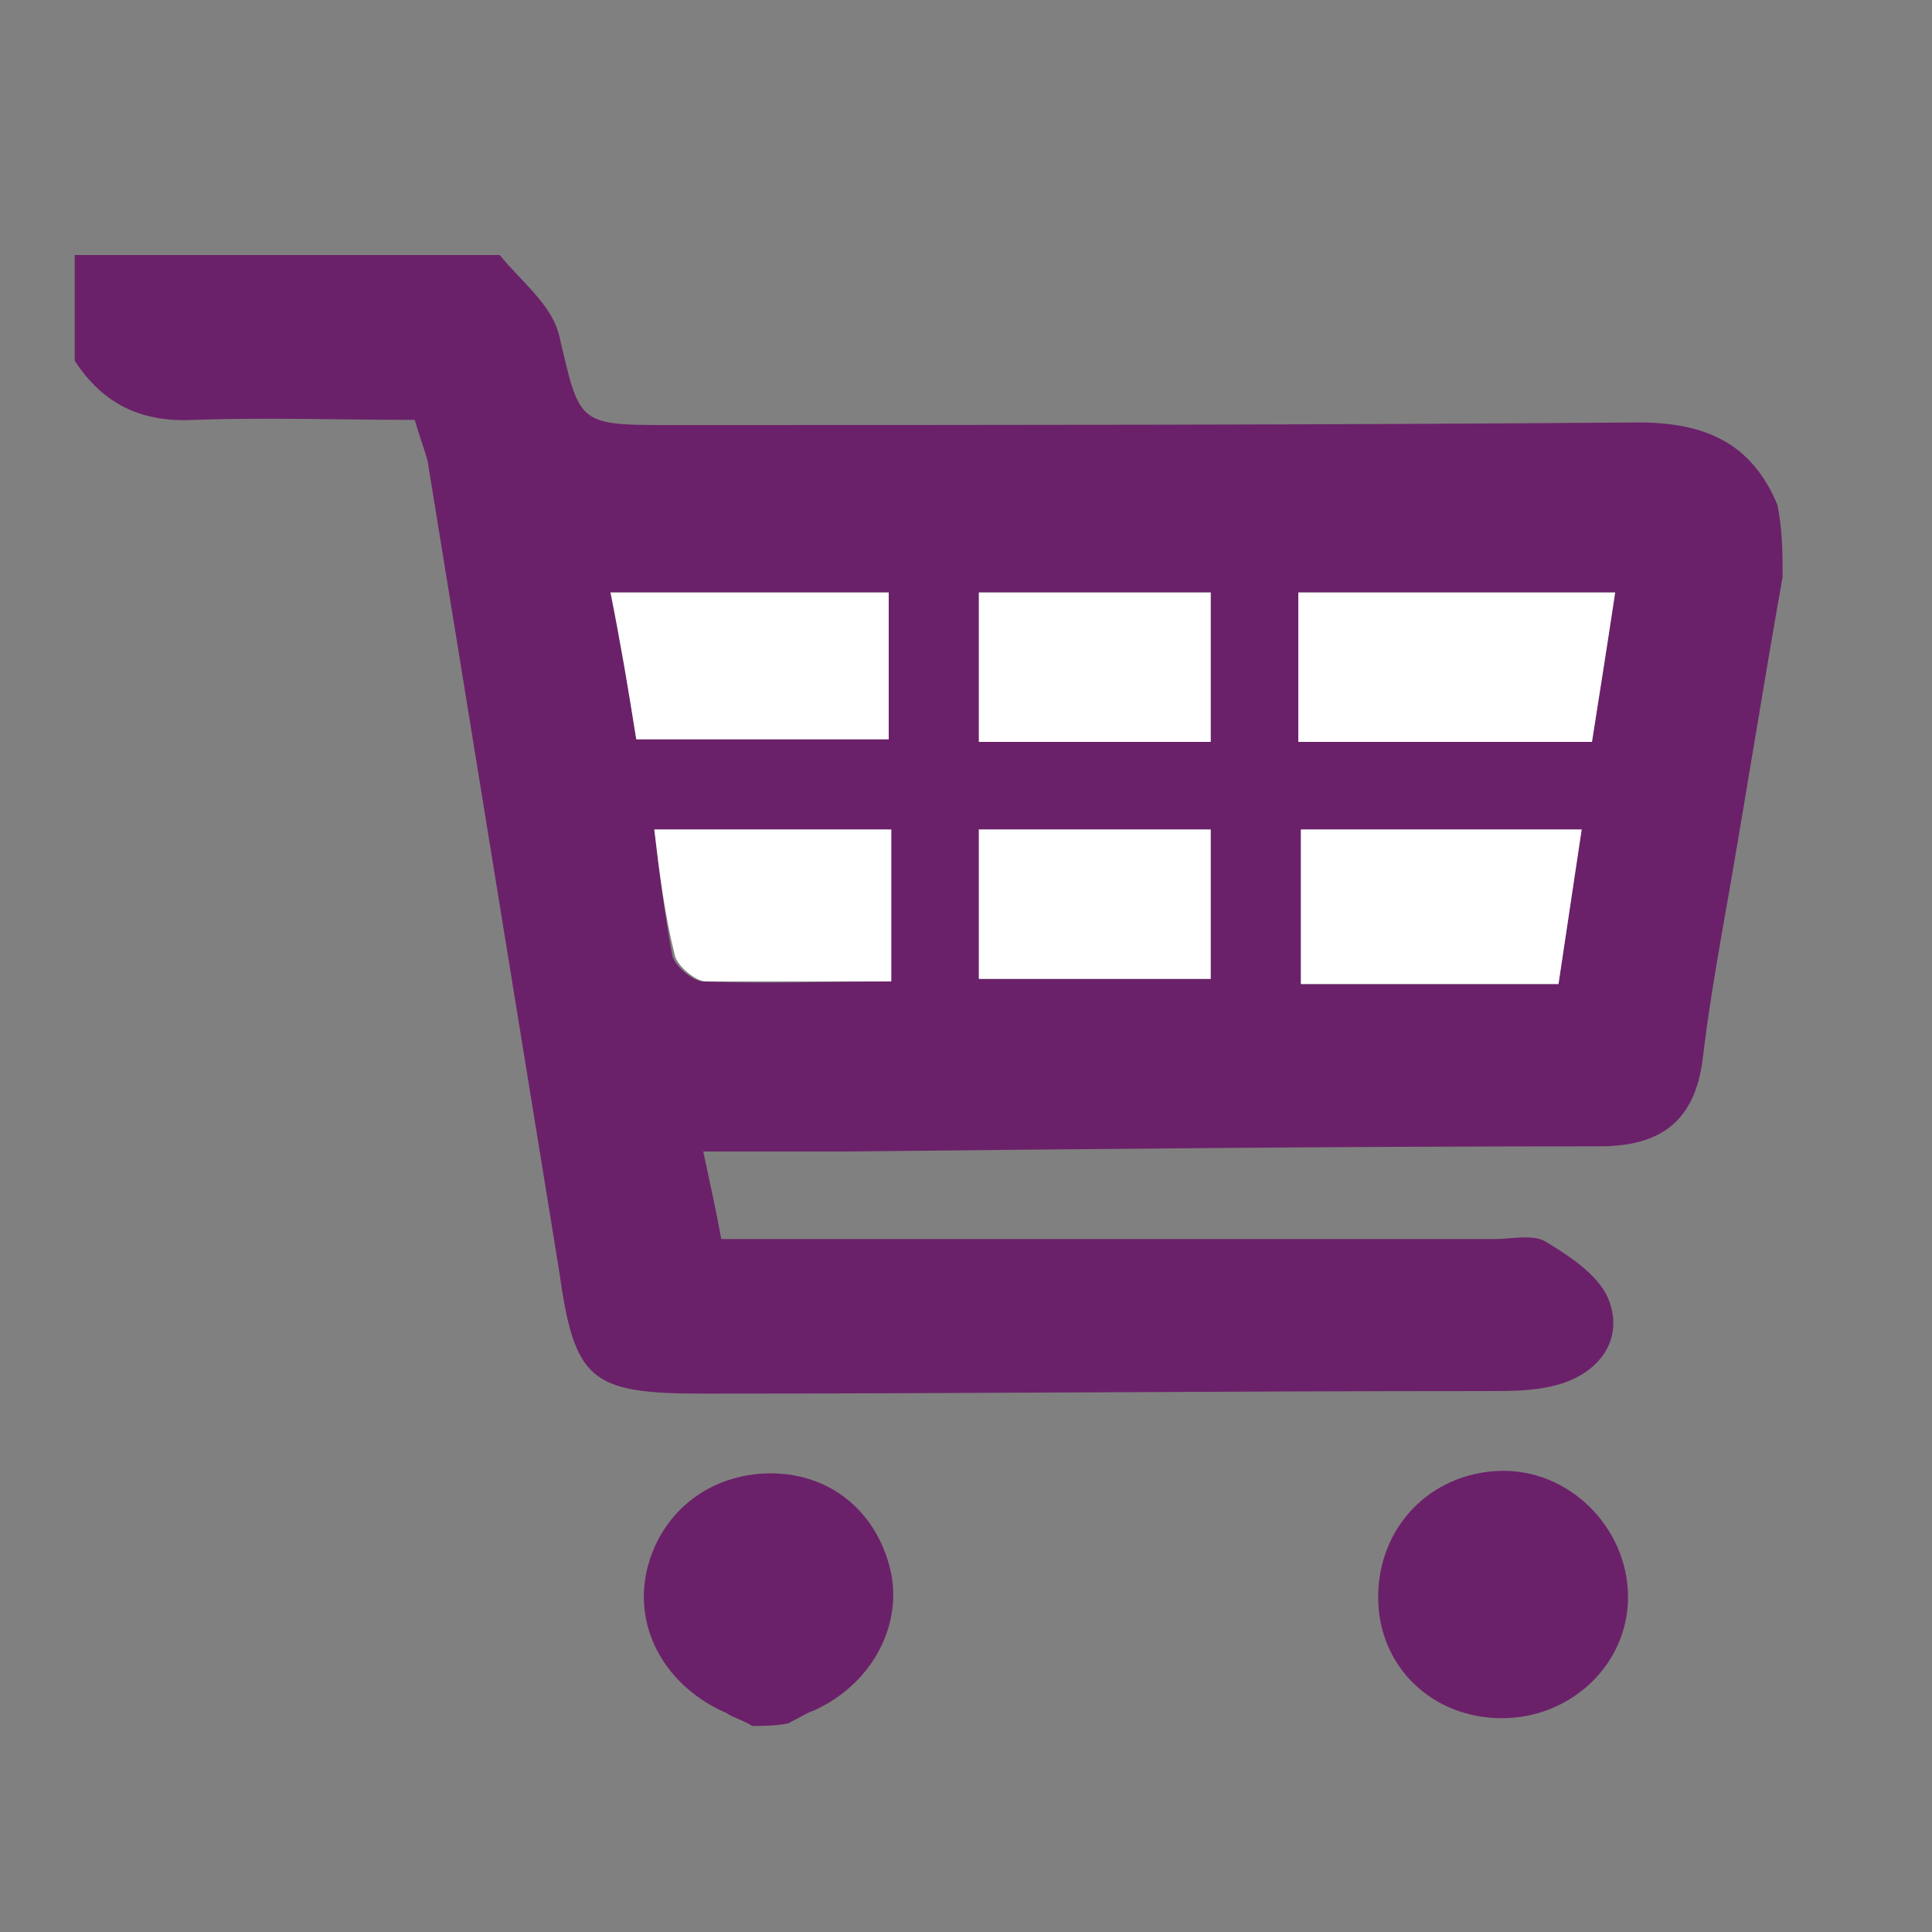 <?xml version="1.0" encoding="utf-8"?>
<!-- Generator: Adobe Illustrator 25.2.1, SVG Export Plug-In . SVG Version: 6.00 Build 0)  -->
<svg version="1.1" id="Layer_1" xmlns="http://www.w3.org/2000/svg" xmlns:xlink="http://www.w3.org/1999/xlink" x="0px" y="0px"
	 viewBox="0 0 75 75" style="enable-background:new 0 0 75 75;" xml:space="preserve">
<rect x="0" y="0" width="75" height="75" fill="#808080" stroke="none"/>
<style type="text/css">
	.st0{fill:none;stroke:#6B2169;stroke-miterlimit:10;}
	.st1{fill:#6B2169;}
	.st2{fill:#FFFFFF;}
</style>
<path class="st0" d="M-124.8,51.3"/>
<g>
	<path class="st1" d="M69.2,22.4c-0.8,4.5-1.5,9-2.3,13.5c-0.3,1.7-0.6,3.5-0.8,5.2c-0.3,2.4-1.6,3.4-4,3.4
		c-9.7,0-19.4,0.1-29.2,0.2c-1.8,0-3.6,0-5.6,0c0.3,1.4,0.5,2.3,0.7,3.4c2.2,0,4.3,0,6.4,0c7.9,0,15.8,0,23.6,0c0.7,0,1.5-0.2,2,0.1
		c1,0.6,2.2,1.4,2.5,2.4c0.5,1.5-0.5,2.8-2.2,3.2c-0.8,0.2-1.7,0.2-2.5,0.2c-10.2,0-20.4,0.1-30.5,0.1c-4.4,0-5-0.5-5.6-4.8
		c-1.7-10.5-3.4-20.9-5.1-31.4c-0.1-0.4-0.3-0.9-0.5-1.6c-2.8,0-5.7-0.1-8.6,0c-2,0.1-3.5-0.6-4.6-2.3c0-1.4,0-2.8,0-4.1
		c5.5,0,11,0,16.5,0c0.8,1,2,1.9,2.3,3.1c0.8,3.4,0.7,3.5,4.1,3.5c12.6,0,25.2,0,37.8-0.1c2.6,0,4.4,0.8,5.4,3.2
		C69.2,20.6,69.2,21.5,69.2,22.4z M50.4,28.8c3.9,0,7.6,0,11.4,0c0.3-2,0.6-3.8,0.9-5.8c-4.2,0-8.2,0-12.3,0
		C50.4,24.9,50.4,26.7,50.4,28.8z M60.5,38.2c0.3-2,0.6-4,0.9-6c-3.8,0-7.4,0-10.9,0c0,2.1,0,3.9,0,6C53.7,38.2,56.9,38.2,60.5,38.2
		z M24.7,28.7c3.4,0,6.6,0,9.8,0c0-2.1,0-3.9,0-5.7c-3.7,0-7.2,0-10.8,0C24.1,25,24.4,26.8,24.7,28.7z M38,38c3.2,0,6.1,0,9,0
		c0-2.1,0-3.9,0-5.8c-3.1,0-6,0-9,0C38,34.2,38,36,38,38z M38,28.8c3.1,0,6,0,9,0c0-2,0-3.9,0-5.8c-3,0-6,0-9,0
		C38,24.9,38,26.8,38,28.8z M25.4,32.2c0.2,1.7,0.4,3.3,0.7,4.9c0.1,0.4,0.8,1,1.2,1c2.4,0.1,4.8,0,7.2,0c0-2.2,0-4,0-5.9
		C31.4,32.2,28.5,32.2,25.4,32.2z"/>
	<path class="st1" d="M29.2,67c-0.3-0.2-0.7-0.3-1-0.5c-2.3-1-3.6-3.2-3.1-5.5c0.5-2.2,2.3-3.7,4.6-3.8c2.5-0.1,4.4,1.5,4.9,3.9
		c0.4,2.1-0.8,4.3-3,5.3c-0.3,0.1-0.6,0.3-1,0.5C30.1,67,29.7,67,29.2,67z"/>
	<path class="st1" d="M58.3,66.7c-2.7,0-4.8-2-4.8-4.7c0-2.7,2-4.8,4.7-4.9c2.7-0.1,5,2.2,5,4.9C63.2,64.6,61,66.7,58.3,66.7z"/>
	<path class="st2" d="M50.4,28.8c0-2,0-3.9,0-5.8c4.1,0,8.2,0,12.3,0c-0.3,2-0.6,3.9-0.9,5.8C58,28.8,54.3,28.8,50.4,28.8z"/>
	<path class="st2" d="M60.5,38.2c-3.6,0-6.7,0-10,0c0-2.1,0-3.9,0-6c3.6,0,7.1,0,10.9,0C61.1,34.2,60.8,36.2,60.5,38.2z"/>
	<path class="st2" d="M24.7,28.7c-0.3-1.9-0.6-3.7-1-5.7c3.6,0,7.1,0,10.8,0c0,1.8,0,3.6,0,5.7C31.4,28.7,28.2,28.7,24.7,28.7z"/>
	<path class="st2" d="M38,38c0-2,0-3.9,0-5.8c3,0,5.9,0,9,0c0,1.9,0,3.8,0,5.8C44.1,38,41.2,38,38,38z"/>
	<path class="st2" d="M38,28.8c0-2,0-3.8,0-5.8c3,0,5.9,0,9,0c0,2,0,3.8,0,5.8C44,28.8,41.1,28.8,38,28.8z"/>
	<path class="st2" d="M25.4,32.2c3.1,0,6.1,0,9.2,0c0,1.9,0,3.7,0,5.9c-2.4,0-4.8,0-7.2,0c-0.4,0-1.1-0.6-1.2-1
		C25.8,35.5,25.6,33.9,25.4,32.2z"/>
</g>
</svg>
